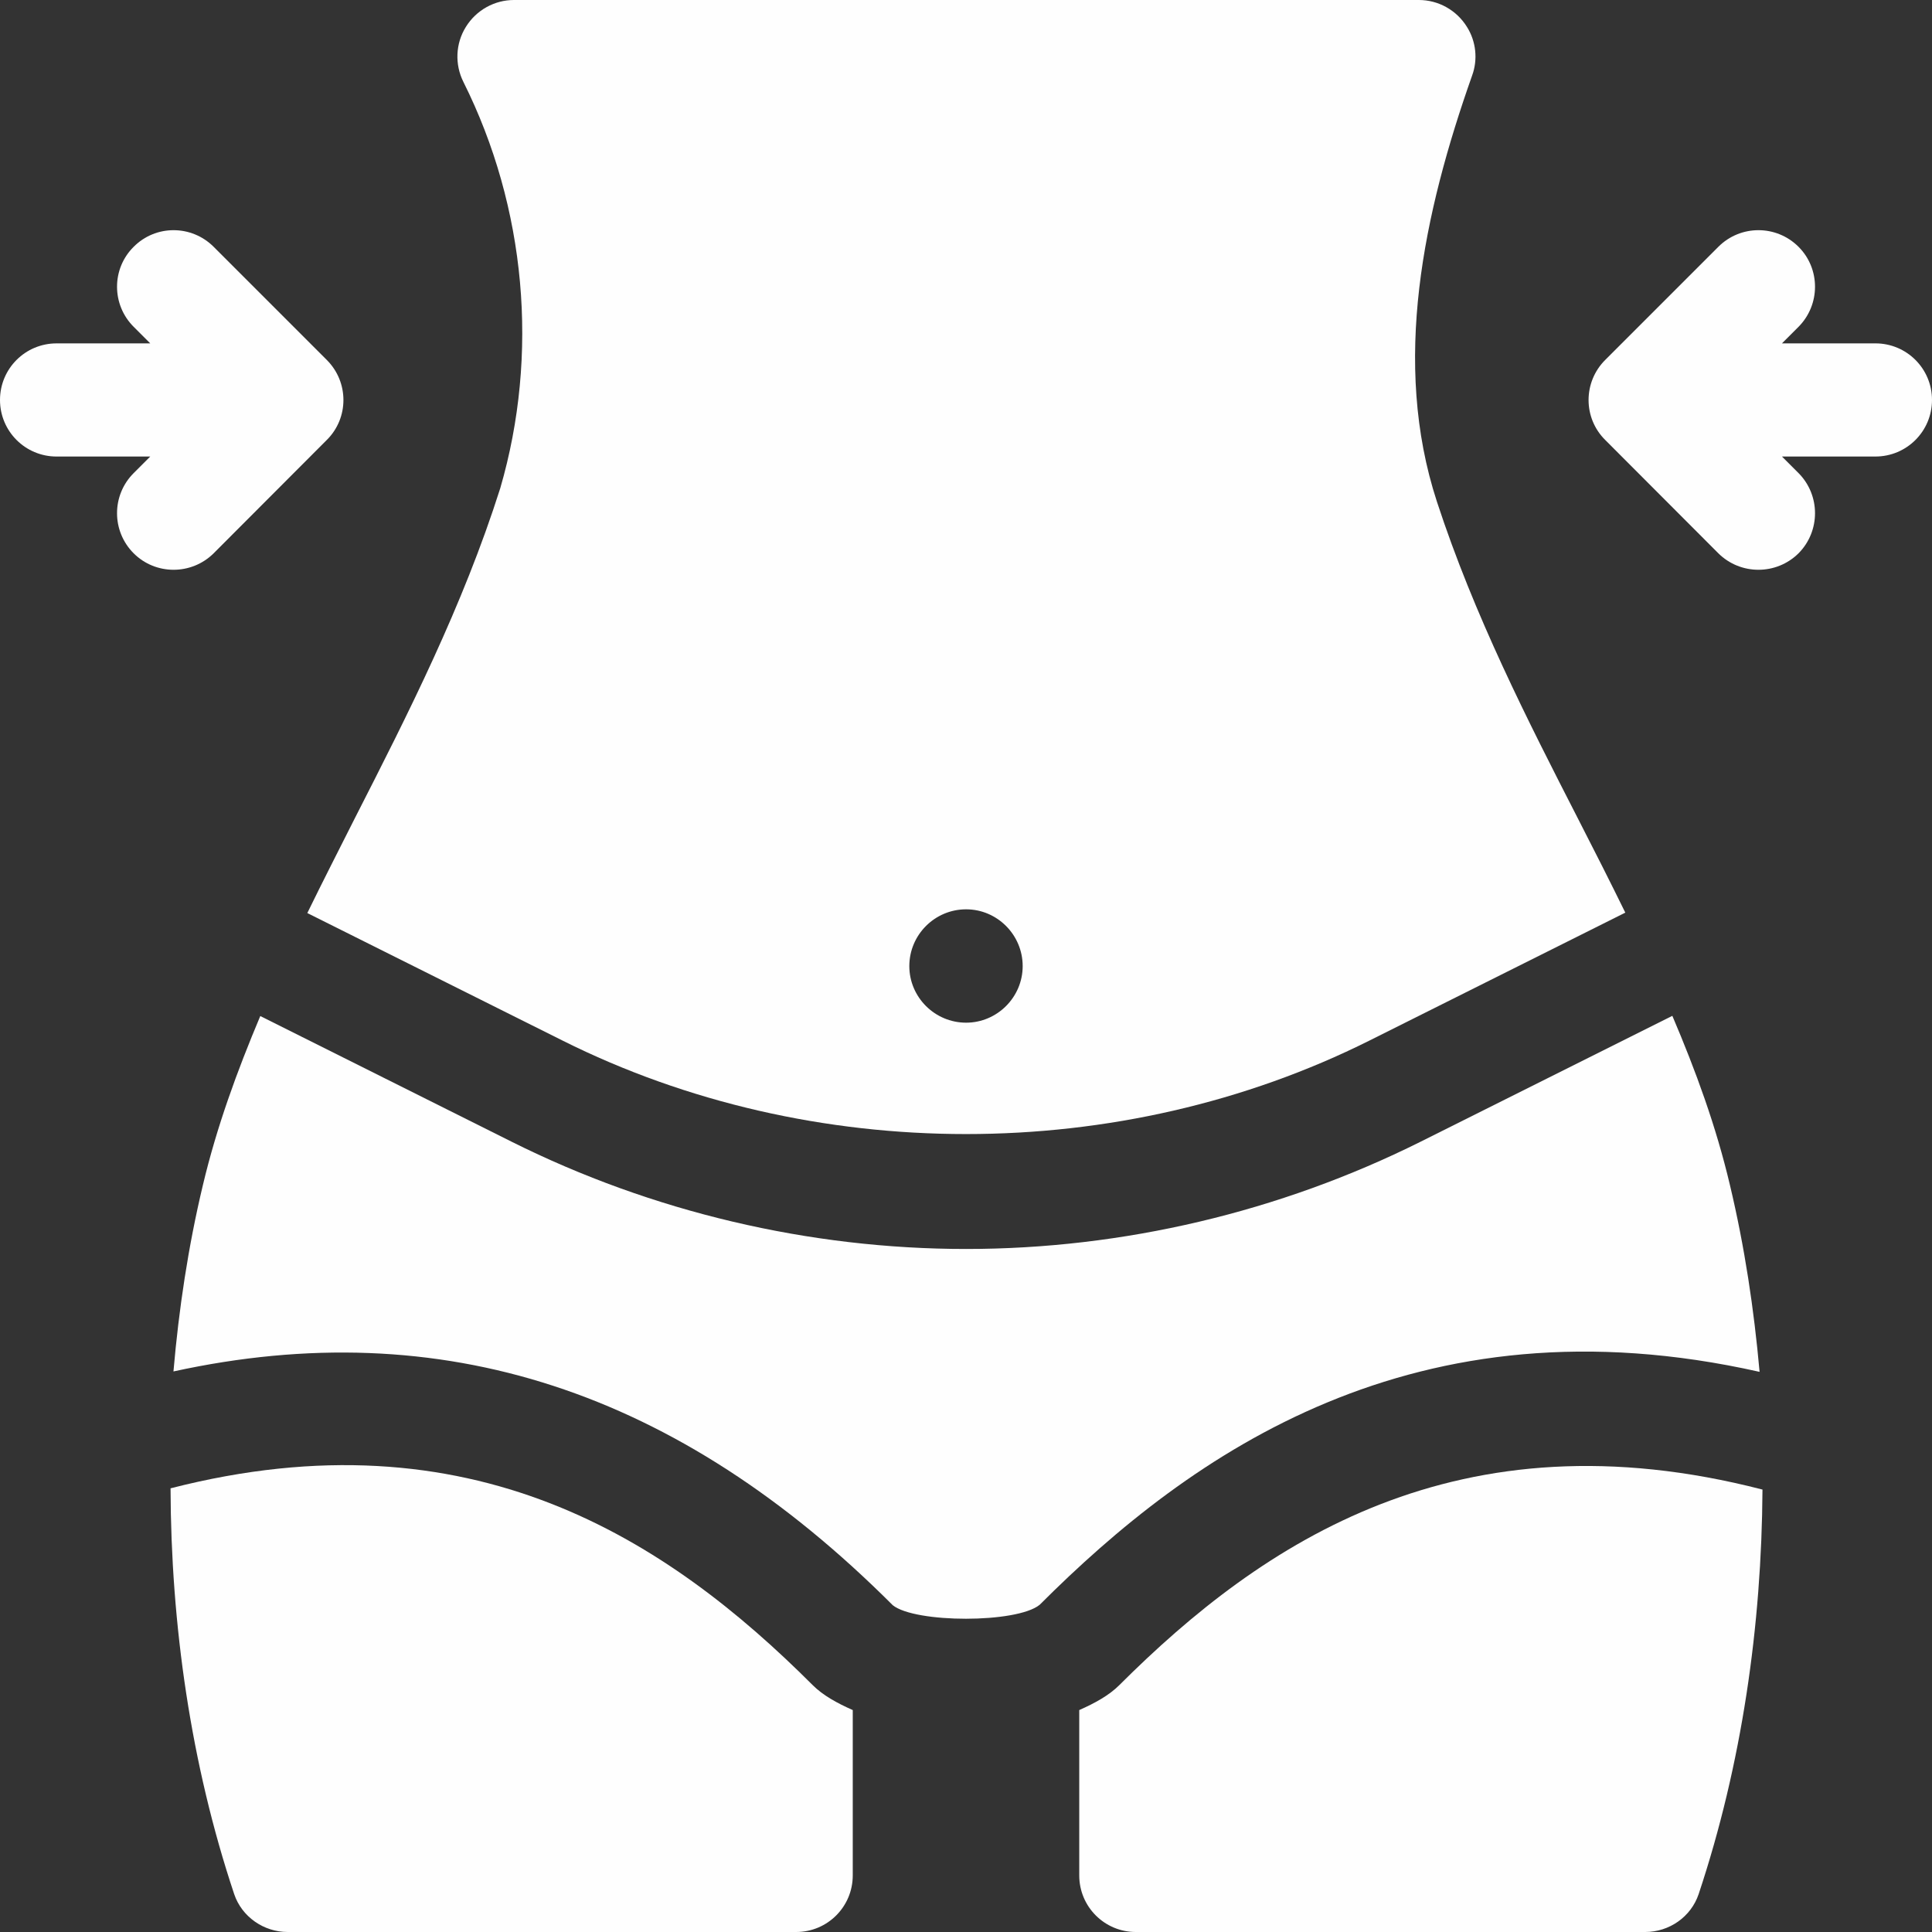 <?xml version="1.0" encoding="UTF-8"?>
<!DOCTYPE svg PUBLIC "-//W3C//DTD SVG 1.1//EN" "http://www.w3.org/Graphics/SVG/1.1/DTD/svg11.dtd">
<!-- Creator: CorelDRAW 2018 (64-Bit) -->
<svg xmlns="http://www.w3.org/2000/svg" xml:space="preserve" width="522px" height="522px" version="1.1" style="shape-rendering:geometricPrecision; text-rendering:geometricPrecision; image-rendering:optimizeQuality; fill-rule:evenodd; clip-rule:evenodd"
viewBox="0 0 93.23 93.23"
 xmlns:xlink="http://www.w3.org/1999/xlink">
 <rect x="0" y="0" width="93.23" height="93.23" fill="#333333" stroke="none"/>
 <defs>
  <style type="text/css">
   <![CDATA[
    .fil0 {fill:#FEFEFE}
   ]]>
  </style>
 </defs>
 <g id="Слой_x0020_1">
  <g id="_2016463474608">
   <g>
    <path class="fil0" d="M69.34 24.21c-2.19,-6.7 -0.65,-13.92 1.7,-20.57 0.28,-0.77 0.19,-1.64 -0.25,-2.34 -0.5,-0.81 -1.38,-1.3 -2.32,-1.3l-43.67 0c-0.94,0 -1.82,0.49 -2.32,1.3 -0.5,0.8 -0.54,1.81 -0.12,2.65 3.03,6.06 3.66,13.16 1.78,19.61 -1.81,5.7 -4.45,10.89 -7.01,15.91 -0.78,1.55 -1.56,3.07 -2.3,4.59l12.31 6.15c12.03,6.02 26.92,6.02 38.95,0l12.34 -6.17c-0.73,-1.49 -1.49,-2.99 -2.27,-4.51 -2.47,-4.82 -5.02,-9.82 -6.82,-15.32zm-22.72 25.14c-1.51,0 -2.74,-1.23 -2.74,-2.73 0,-1.51 1.23,-2.74 2.74,-2.74 1.5,0 2.73,1.23 2.73,2.74 0,1.5 -1.23,2.73 -2.73,2.73z"/>
    <path class="fil0" d="M2.73 22.03l4.52 0 -0.8 0.8c-1.07,1.07 -1.07,2.8 0,3.87 1.06,1.06 2.79,1.06 3.86,0l5.46 -5.47c1.07,-1.06 1.07,-2.79 0,-3.86l-5.46 -5.46c-1.07,-1.07 -2.8,-1.07 -3.86,0 -1.07,1.06 -1.07,2.79 0,3.86l0.8 0.8 -4.52 0c-1.51,0 -2.73,1.22 -2.73,2.73 0,1.51 1.22,2.73 2.73,2.73z"/>
    <path class="fil0" d="M90.5 16.57l-4.51 0 0.8 -0.8c1.06,-1.07 1.06,-2.8 0,-3.86 -1.07,-1.07 -2.8,-1.07 -3.87,0l-5.46 5.46c-1.07,1.07 -1.07,2.8 0,3.86l5.46 5.47c1.07,1.06 2.8,1.06 3.87,0 1.06,-1.07 1.06,-2.8 0,-3.87l-0.8 -0.8 4.51 0c1.51,0 2.73,-1.22 2.73,-2.73 0,-1.51 -1.22,-2.73 -2.73,-2.73z"/>
    <path class="fil0" d="M80.7 49.02l-12.16 6.08c-6.78,3.38 -14.35,5.17 -21.92,5.17 -7.57,0 -15.15,-1.79 -21.92,-5.17l-12.14 -6.07c-1.12,2.66 -2.1,5.34 -2.77,8.16 -0.71,2.97 -1.16,5.98 -1.42,8.99 12.95,-2.83 24.35,0.92 34.71,11.28 1.08,0.87 5.99,0.88 7.09,-0.02 7.3,-7.3 18.1,-14.98 34.74,-11.24 -0.27,-3.02 -0.72,-6.03 -1.43,-9.01 -0.67,-2.84 -1.65,-5.52 -2.78,-8.17z"/>
    <path class="fil0" d="M54.01 81.32c-0.49,0.49 -1.18,0.87 -1.93,1.2l0 7.98c0,1.51 1.22,2.73 2.73,2.73l24.58 0c1.16,0 2.21,-0.73 2.58,-1.83 2.09,-6.27 3.04,-12.97 3.08,-19.52 -14.69,-3.79 -24.12,2.53 -31.04,9.44z"/>
    <path class="fil0" d="M8.23 71.82c0.02,6.56 0.97,13.29 3.07,19.58 0.37,1.1 1.43,1.83 2.58,1.83l24.54 0c1.51,0 2.73,-1.22 2.73,-2.73l0 -7.98c-0.75,-0.33 -1.44,-0.71 -1.93,-1.2 -7.05,-7.05 -16.49,-13.22 -30.99,-9.5z"/>
   </g>
  </g>
 </g>
</svg>
